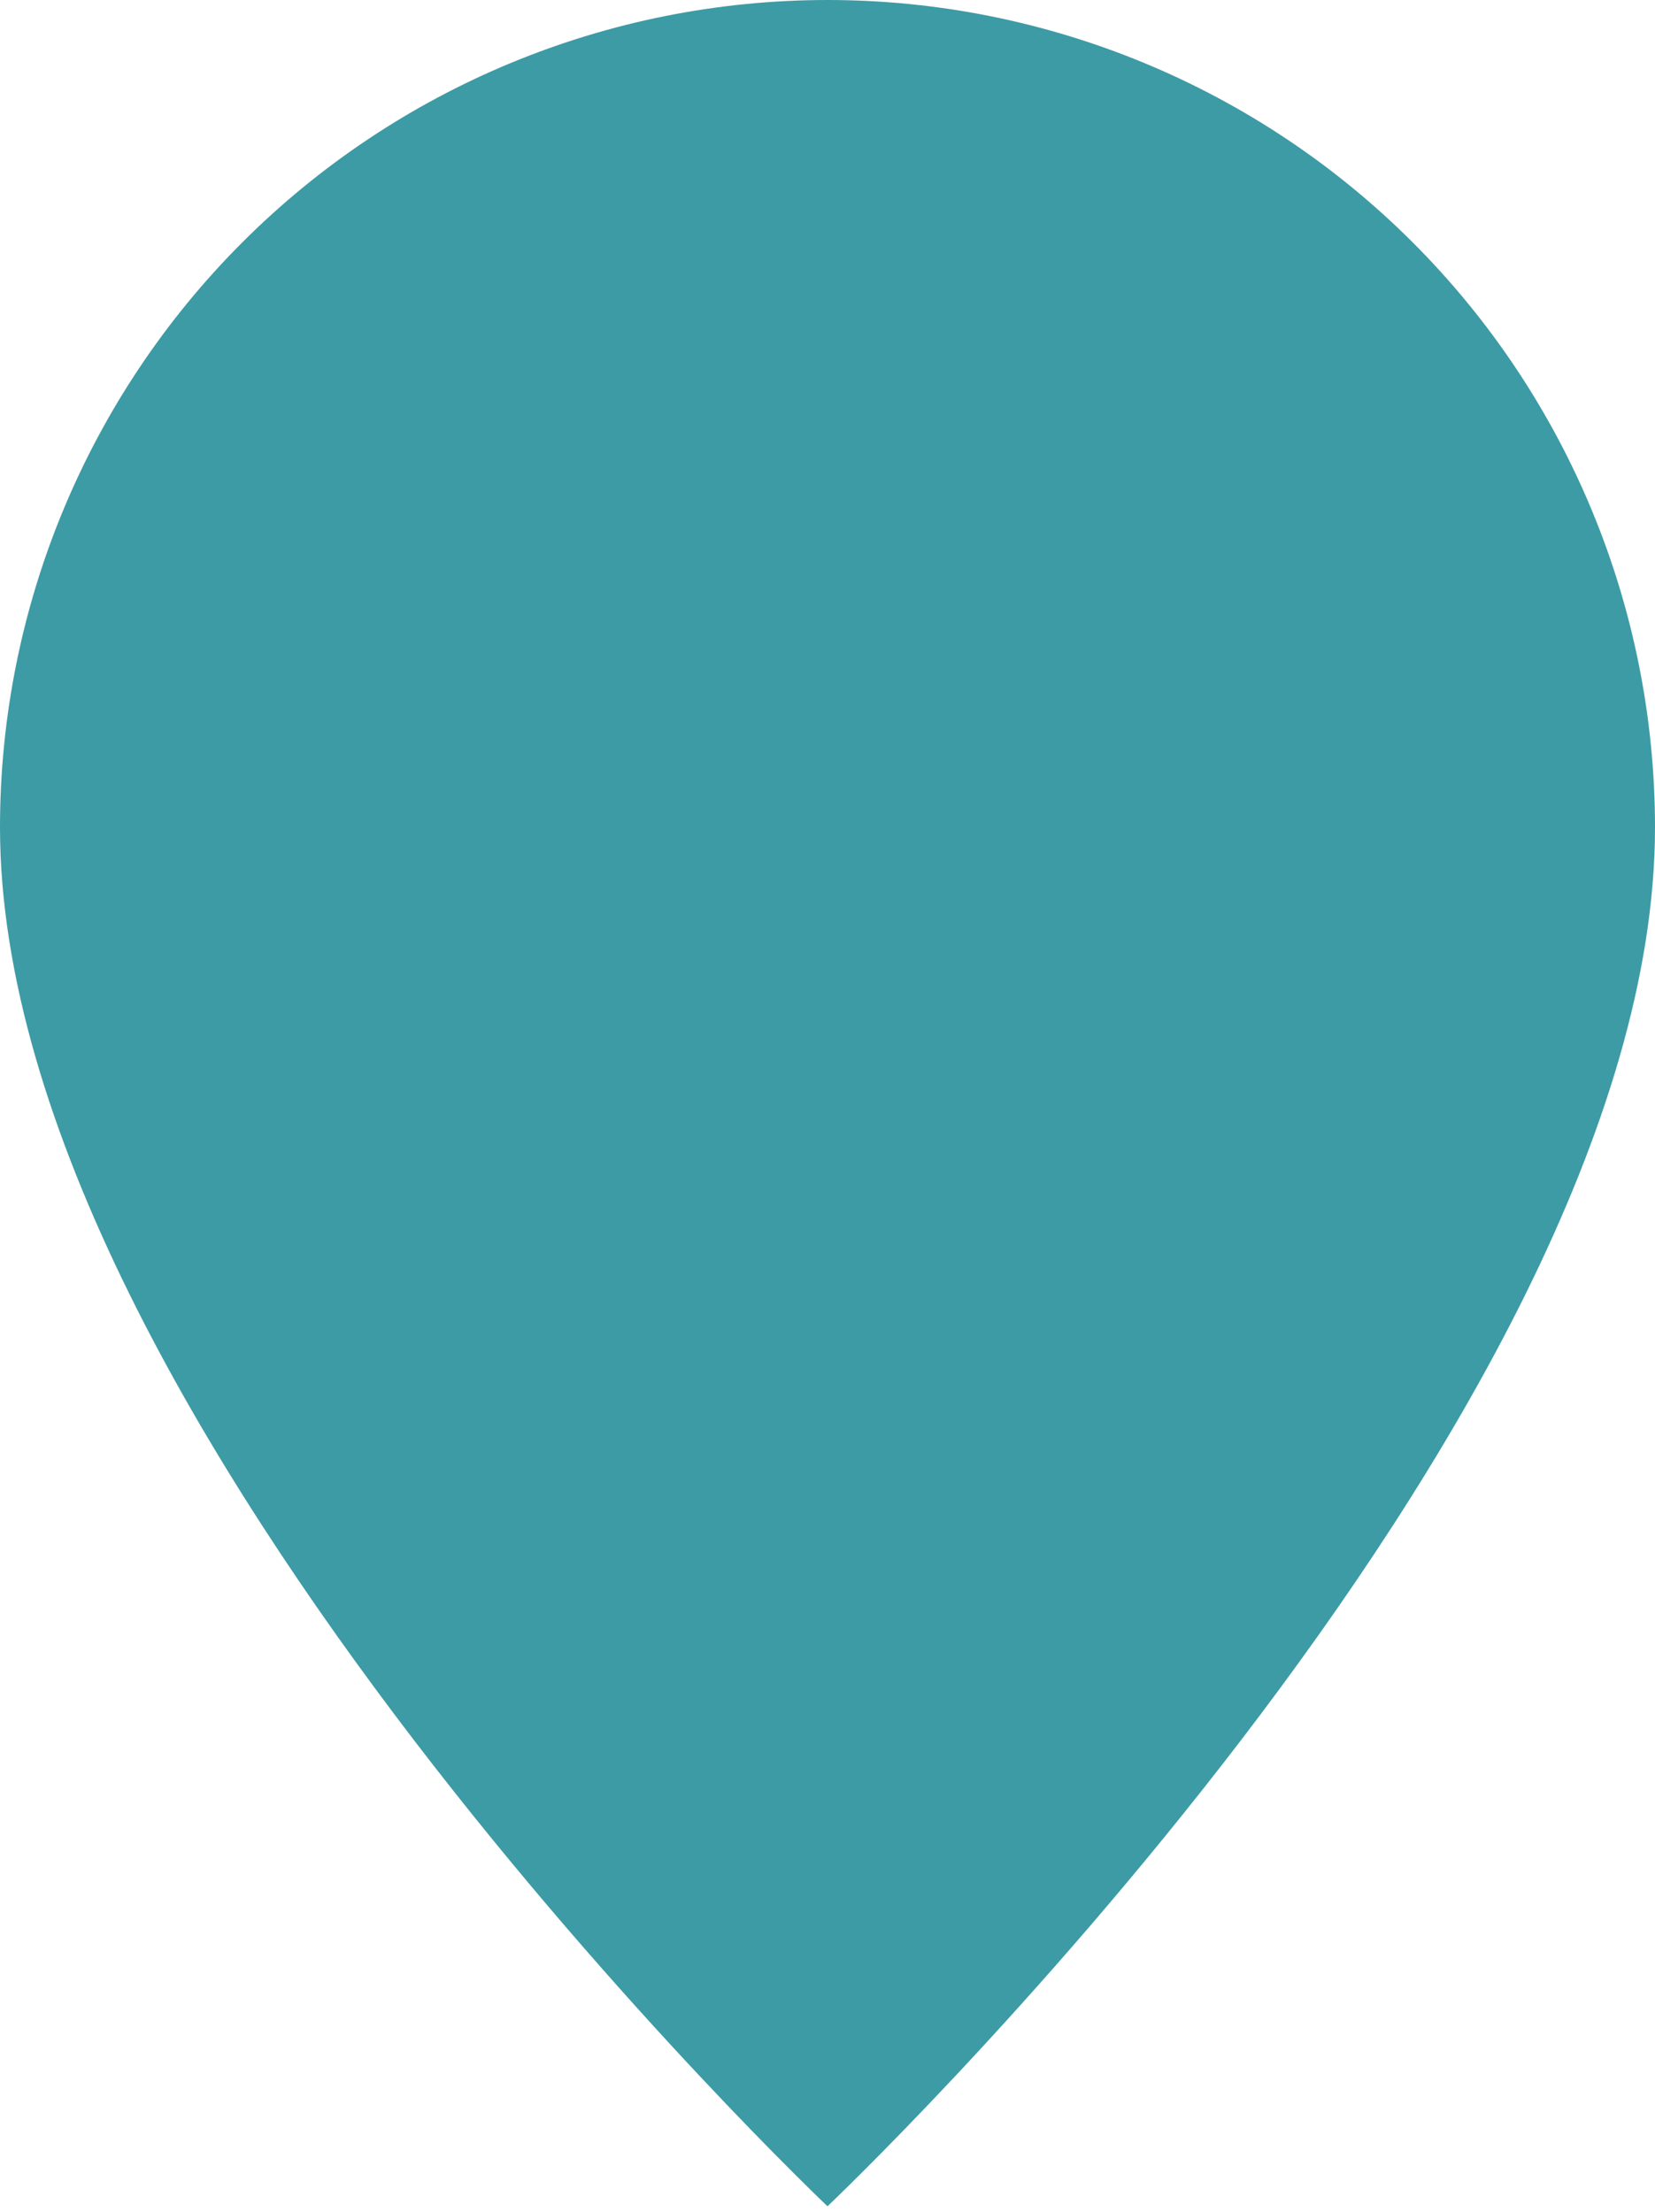 <svg xmlns="http://www.w3.org/2000/svg" width="95" height="127" viewBox="0 0 95 127" fill="none">
  <path d="M47.5 126.667C47.5 126.667 95 81.653 95 47.5C95 34.902 89.996 22.82 81.088 13.912C72.18 5.004 60.098 0 47.5 0C34.902 0 22.82 5.004 13.912 13.912C5.004 22.82 1.87722e-07 34.902 0 47.5C0 81.653 47.5 126.667 47.5 126.667ZM47.5 71.25C41.201 71.25 35.16 68.748 30.706 64.294C26.252 59.84 23.75 53.799 23.75 47.5C23.75 41.201 26.252 35.16 30.706 30.706C35.16 26.252 41.201 23.75 47.5 23.75C53.799 23.75 59.84 26.252 64.294 30.706C68.748 35.16 71.25 41.201 71.25 47.5C71.25 53.799 68.748 59.84 64.294 64.294C59.84 68.748 53.799 71.25 47.5 71.25Z" fill="#3D9BA5"></path>
  <circle cx="47.5" cy="47.5" r="31.667" fill="#3D9BA5"></circle>
</svg>
